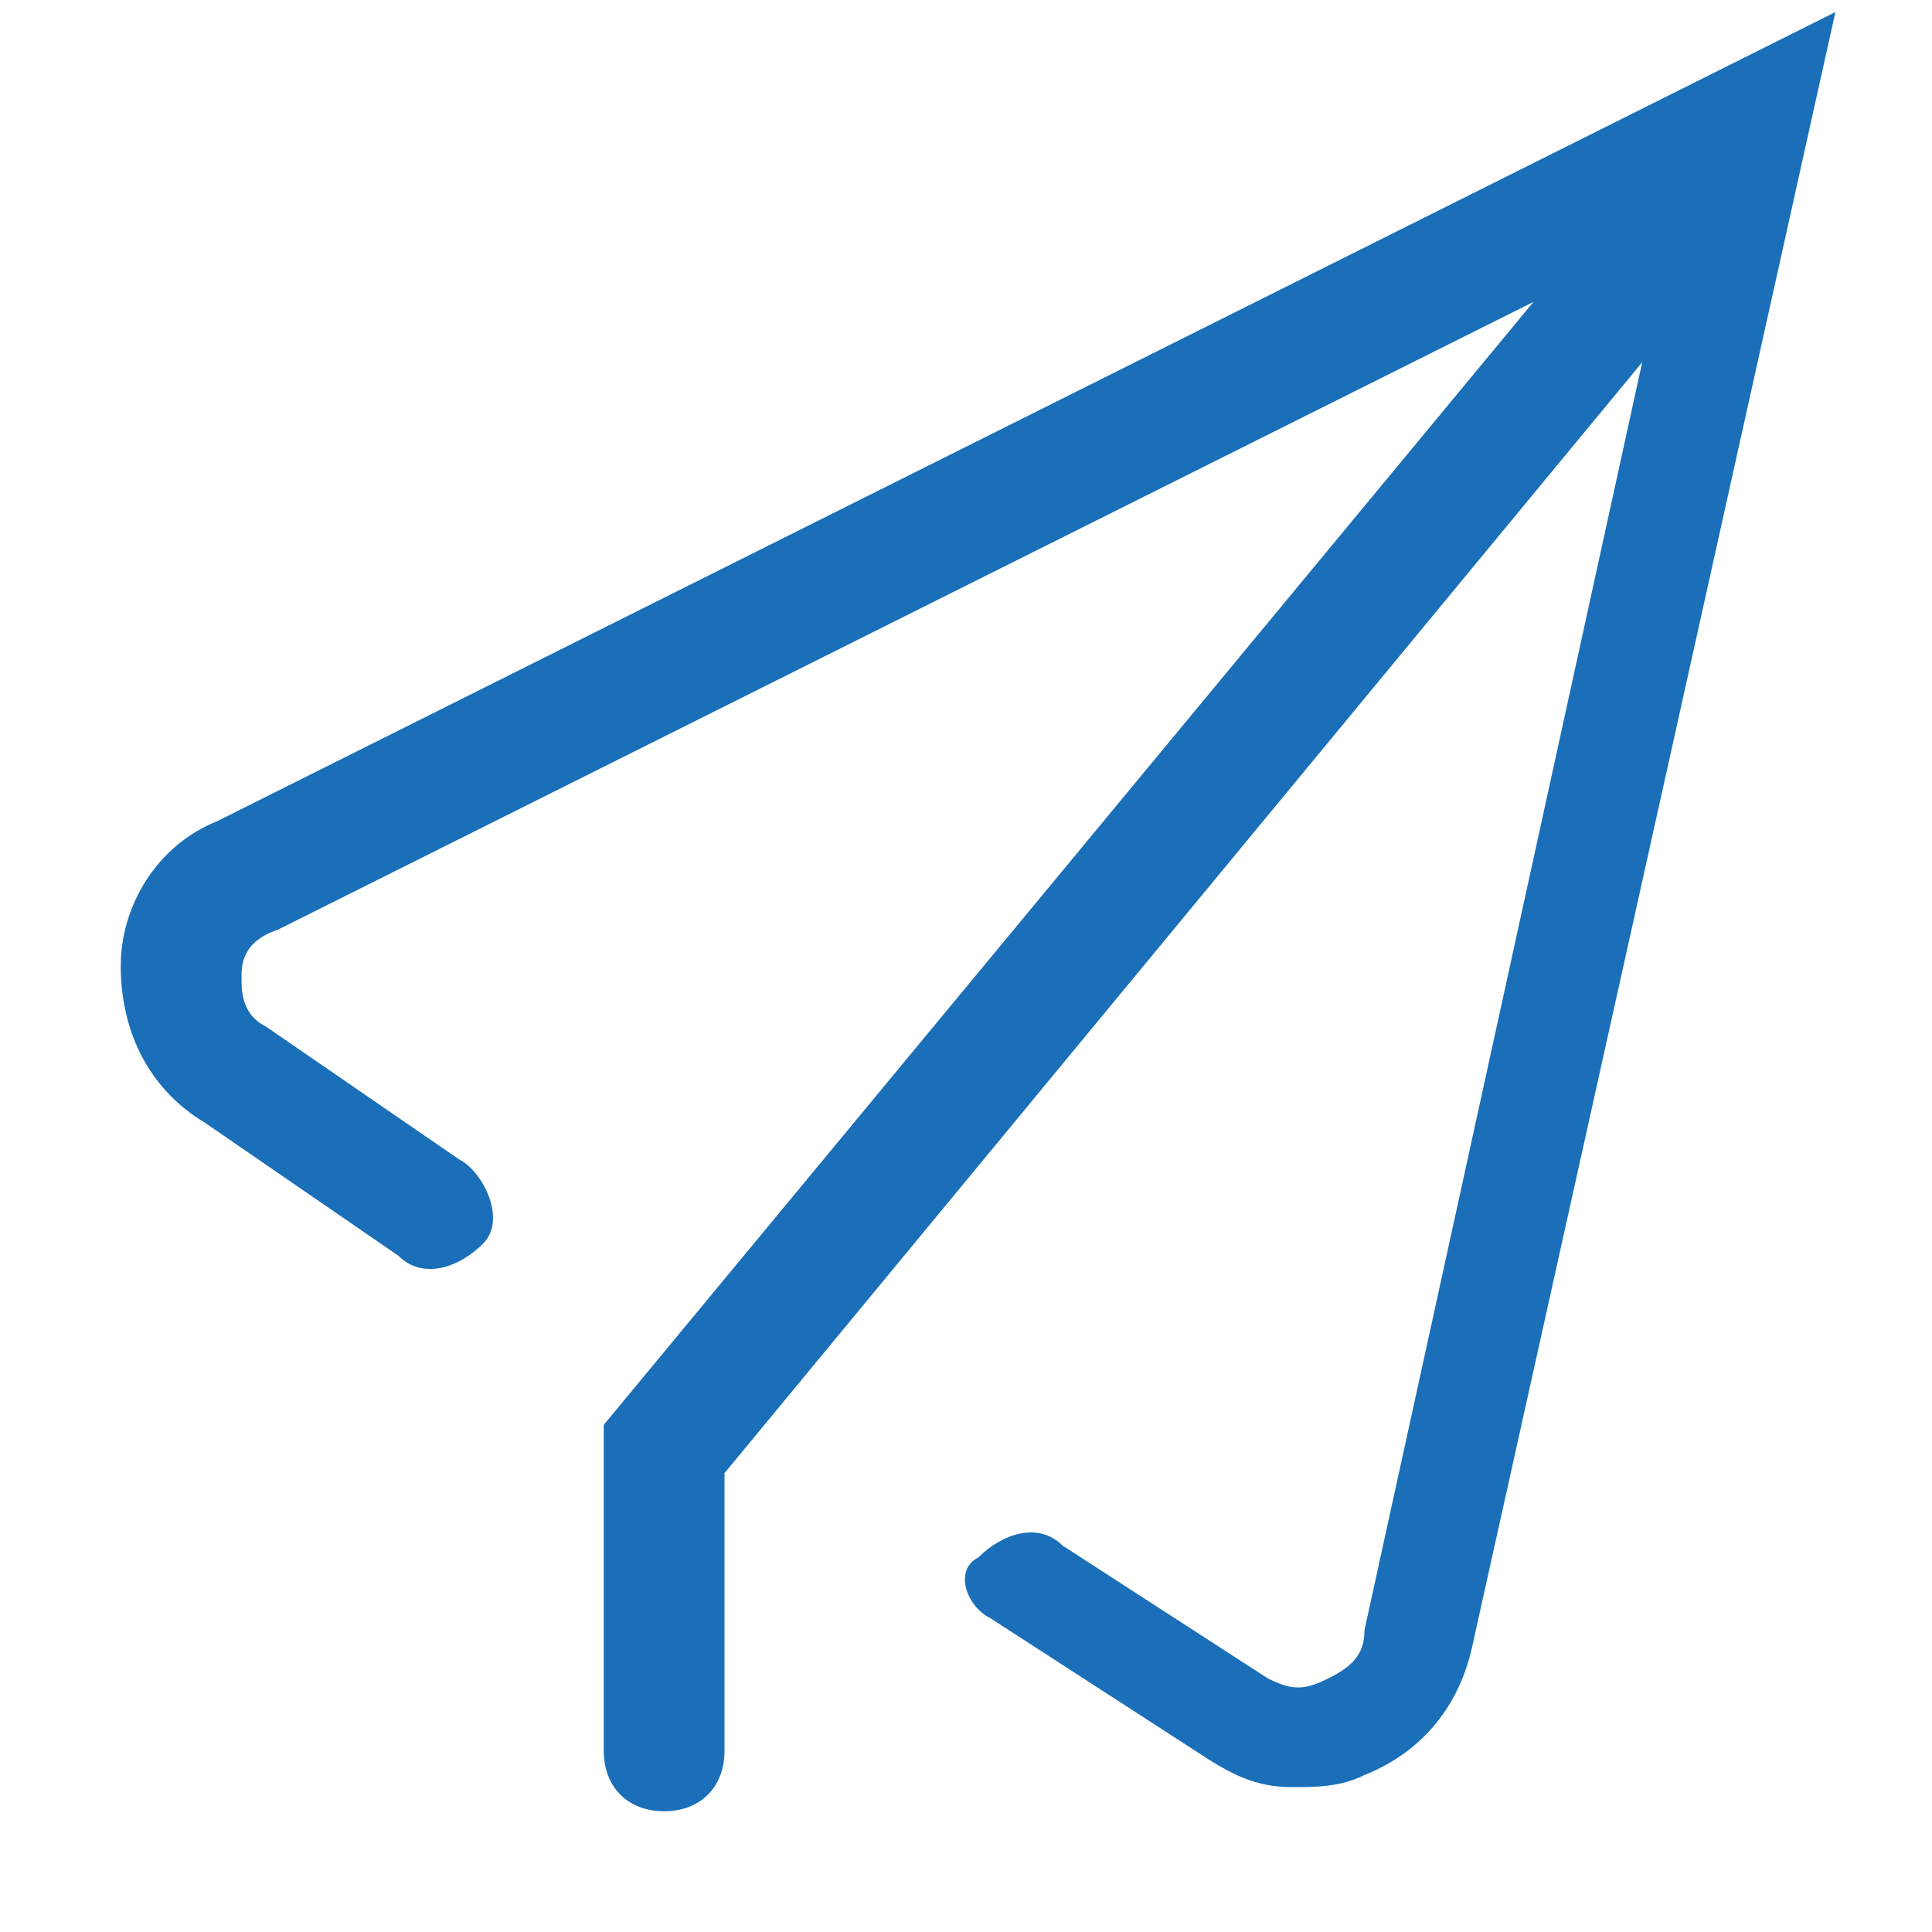 <svg width="16" height="16" viewBox="0 0 16 16" fill="none" xmlns="http://www.w3.org/2000/svg">
<path d="M1.8 6.8C1.3 7 1 7.5 1 8C1 8.5 1.2 9 1.7 9.3L3.3 10.4C3.5 10.6 3.8 10.5 4 10.3C4.2 10.1 4 9.7 3.8 9.6L2.2 8.5C2 8.4 2 8.2 2 8.1C2 8 2 7.8 2.3 7.7L12.7 2.5L5 11.8V14.5C5 14.8 5.2 15 5.5 15C5.8 15 6 14.8 6 14.5V12.2L13.6 3L11.3 13.5C11.3 13.7 11.2 13.8 11 13.9C10.8 14 10.7 14 10.5 13.9L8.8 12.8C8.6 12.6 8.3 12.7 8.1 12.9C7.9 13 8 13.3 8.2 13.4L9.9 14.5C10.2 14.7 10.4 14.8 10.7 14.8C10.9 14.8 11.1 14.8 11.3 14.7C11.8 14.5 12.1 14.1 12.2 13.6L15.2 0.1L1.8 6.8Z" fill="#1A6FB8"/>
</svg>
